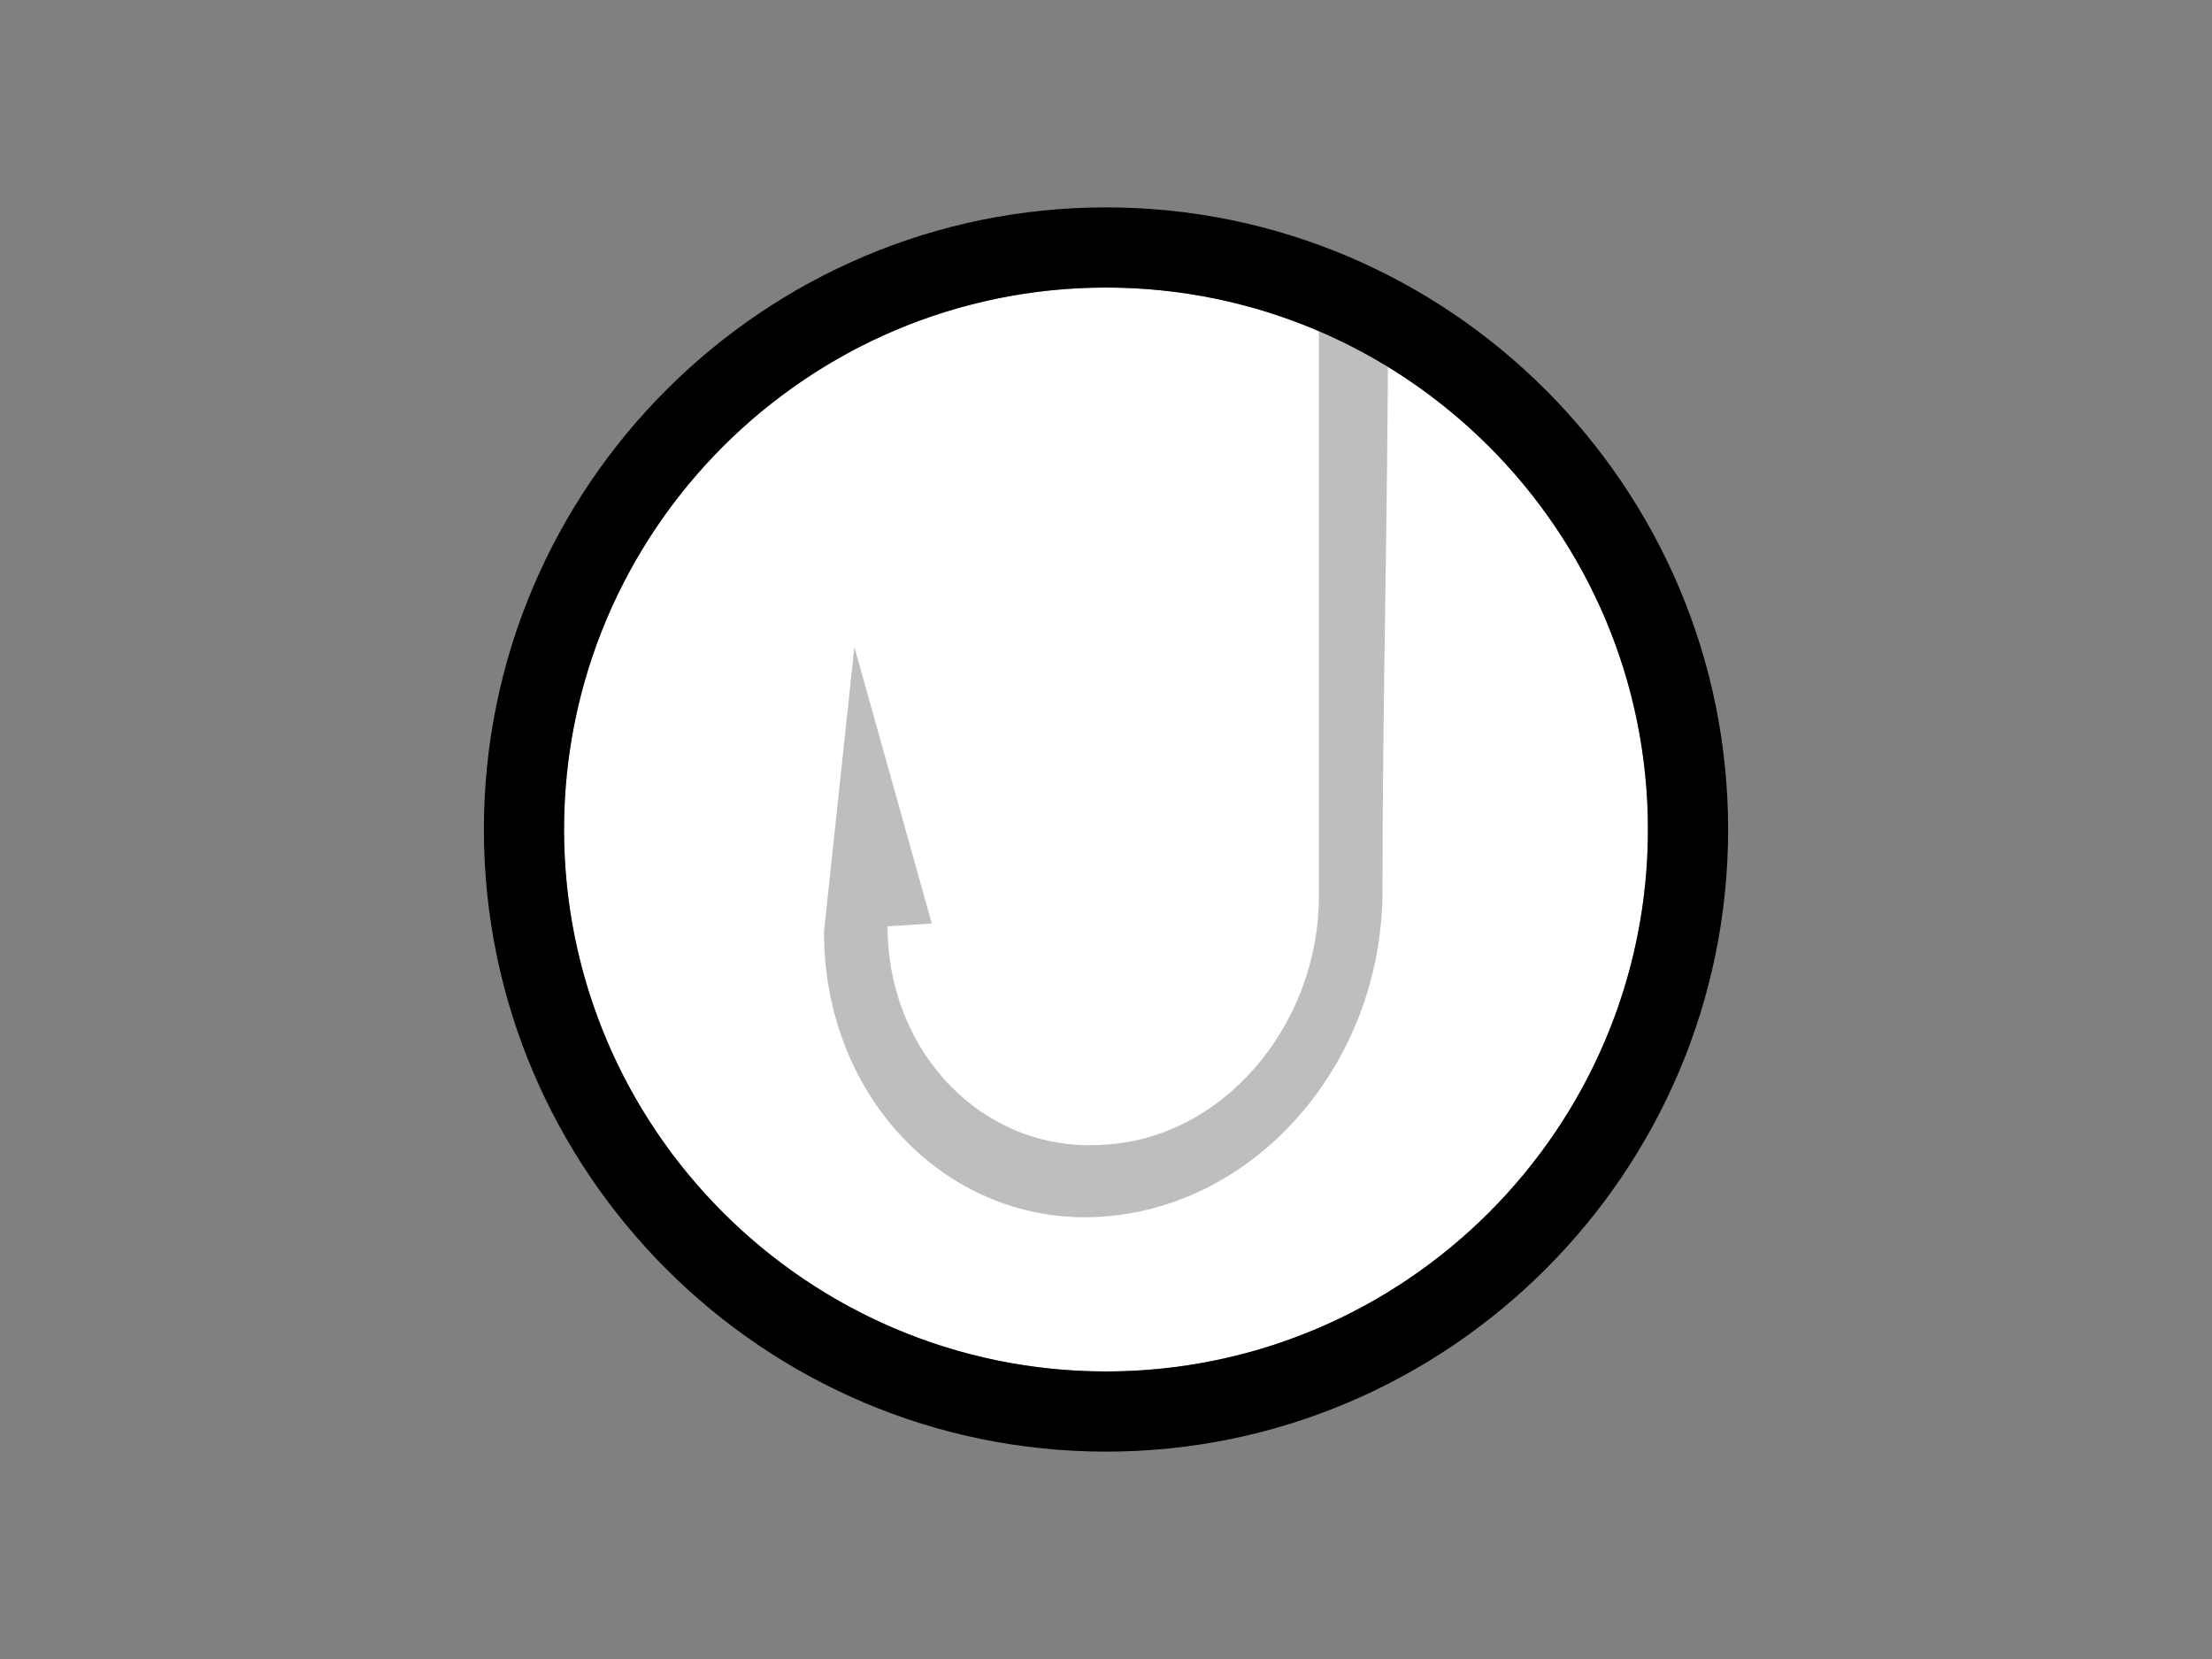 <svg xmlns="http://www.w3.org/2000/svg" viewBox="0 0 80 60"><rect x="0" y="0" width="80" height="60" fill="#808080" stroke="none"/><circle cx="40" cy="30" r="19.6" fill="#fff"/><path d="M47.7 11.4v21c0 4.7-3.5 8.8-7.8 9-4.3.3-7.8-3.3-7.8-7.9l1.6-.1-2.8-10-1.1 10.3c0 6.1 4.6 10.7 10.1 10.3 5.6-.4 10.1-5.6 10.1-11.8 0-7 .2-13.9.2-20.9l-2.5.1z" fill="#bcbec0"/><path d="M40 52.5c-12.4 0-22.5-10.1-22.5-22.5S27.6 7.5 40 7.5 62.5 17.6 62.5 30 52.4 52.5 40 52.5zm0-42.1c-10.8 0-19.6 8.8-19.6 19.6S29.2 49.6 40 49.6 59.6 40.8 59.6 30 50.8 10.4 40 10.4z"/></svg>